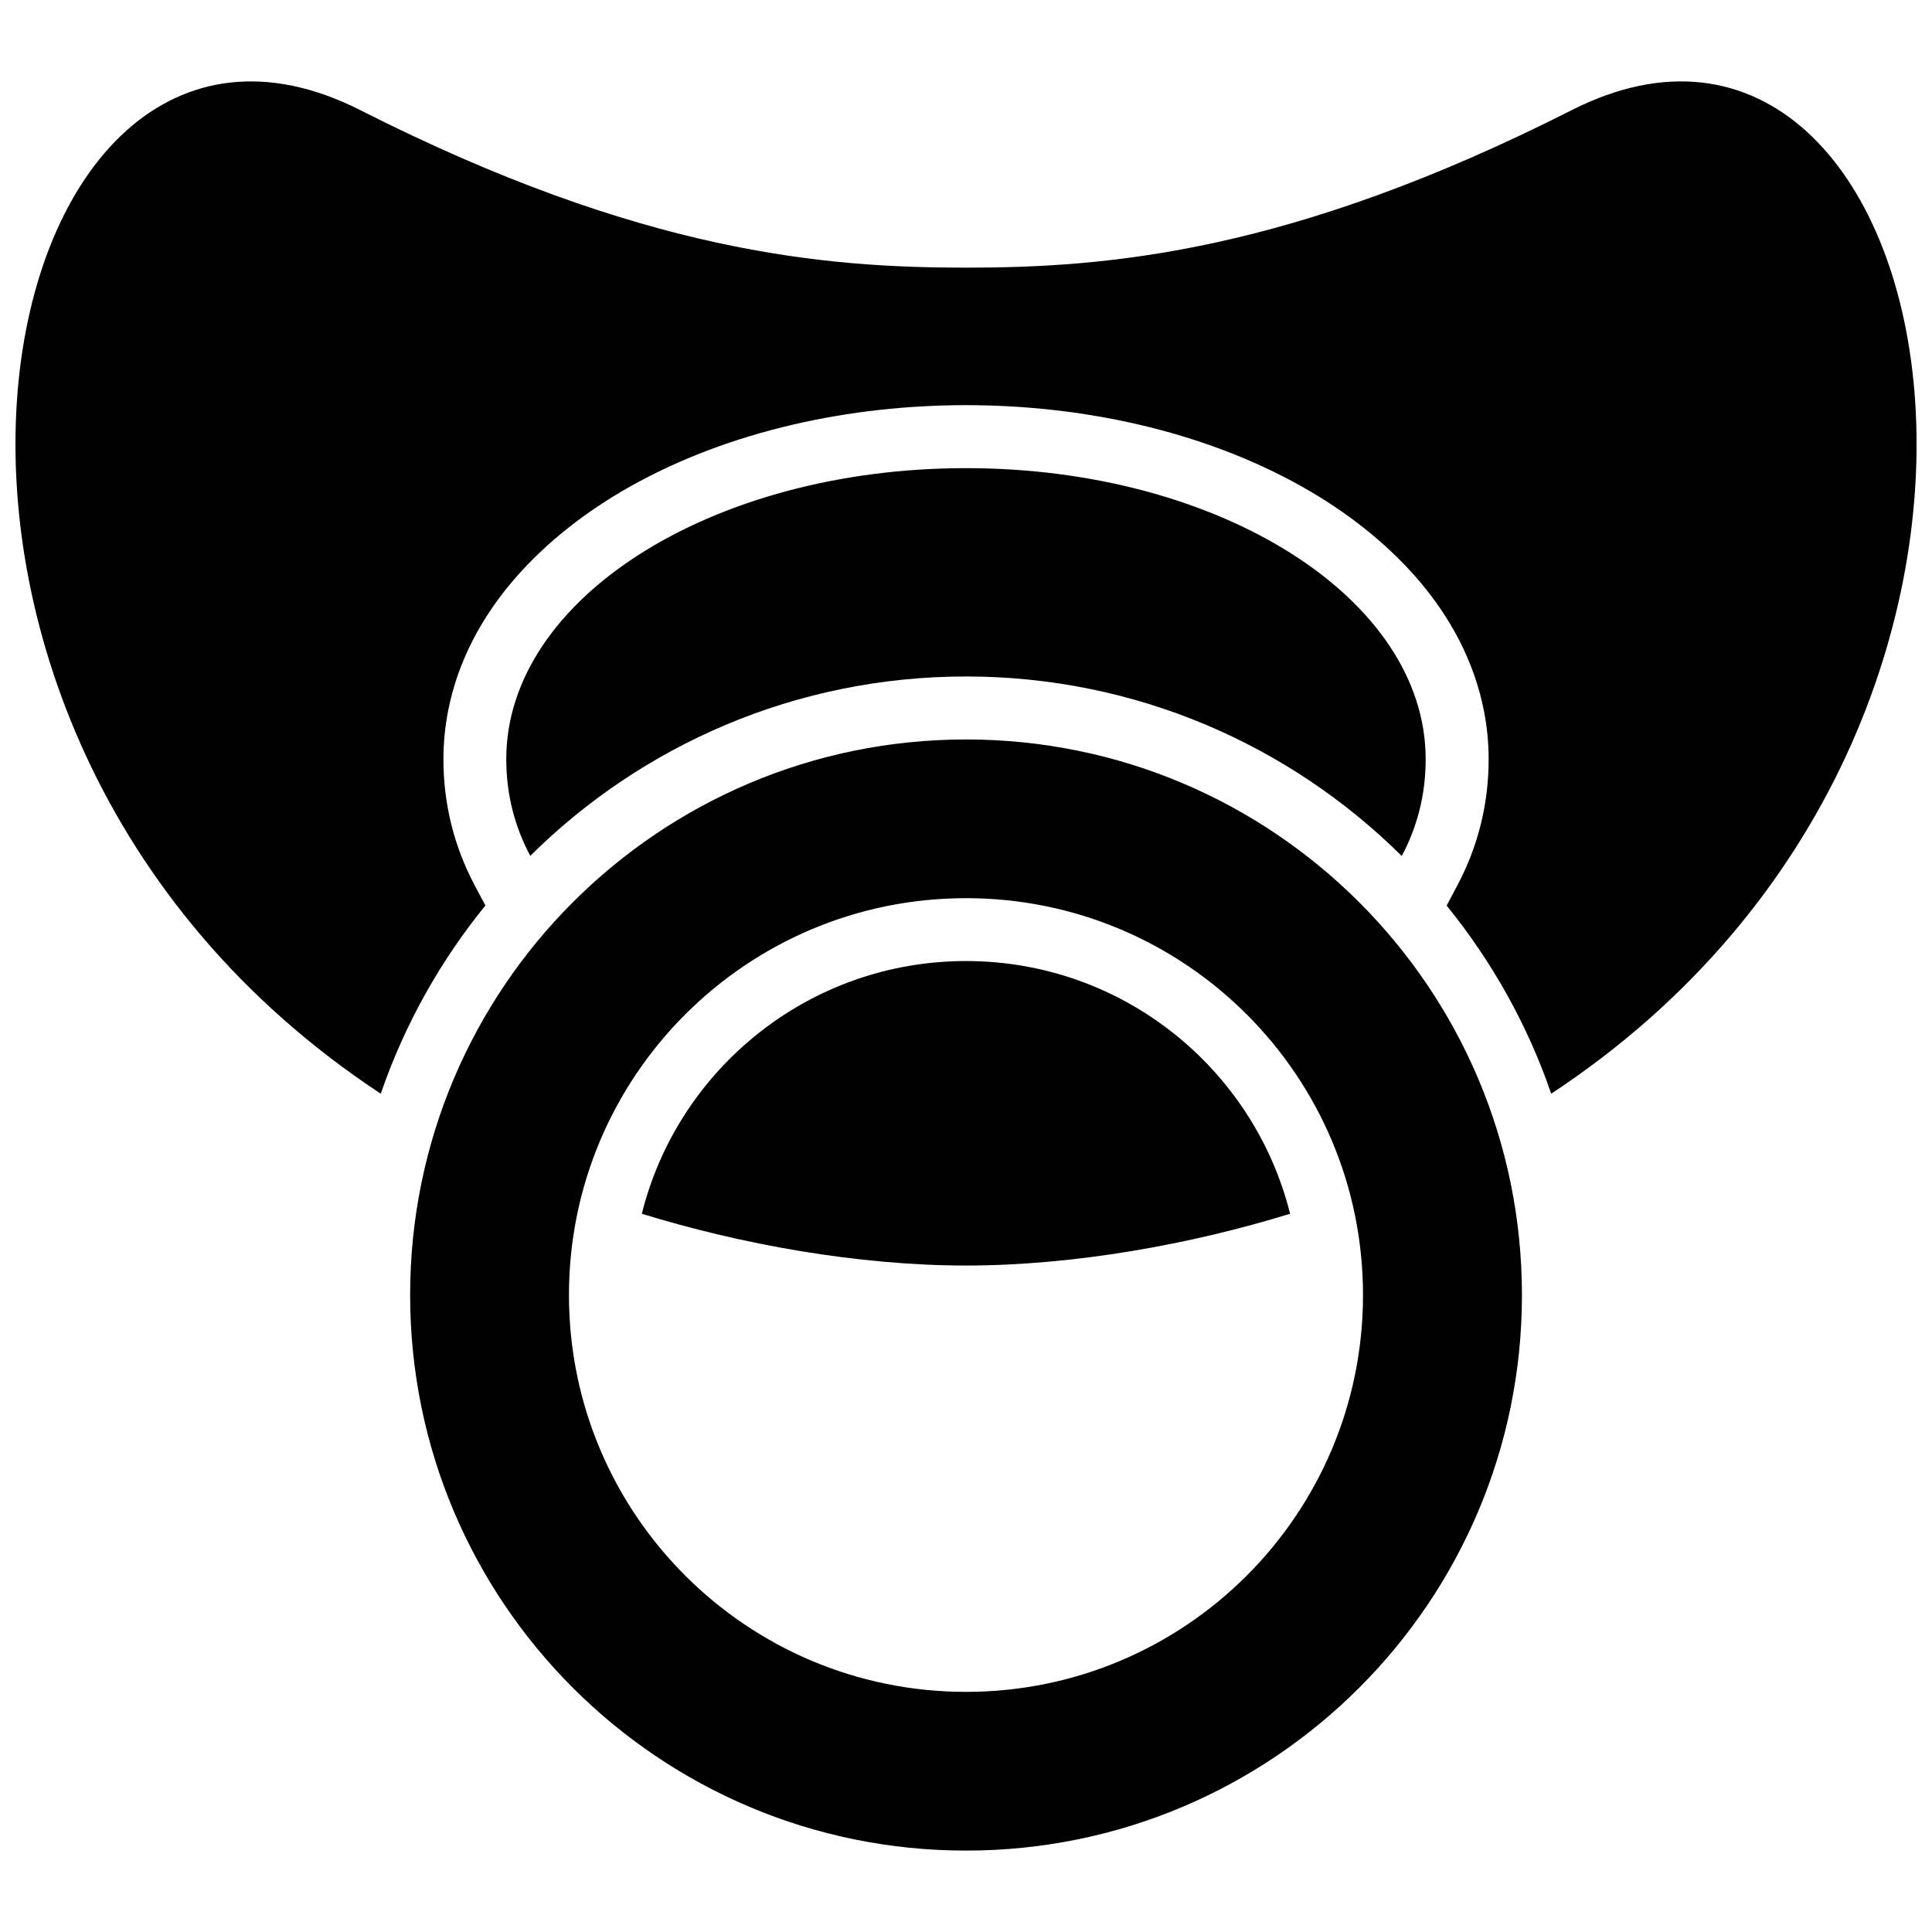 <?xml version="1.0" encoding="UTF-8"?>
<!-- Uploaded to: ICON Repo, www.iconrepo.com, Generator: ICON Repo Mixer Tools -->
<svg width="800px" height="800px" version="1.1" viewBox="144 144 512 512" xmlns="http://www.w3.org/2000/svg">
 <defs>
  <clipPath id="a">
   <path d="m148.09 165h503.81v470h-503.81z"/>
  </clipPath>
 </defs>
 <g clip-path="url(#a)">
  <path d="m555.09 433.84c150.03-98.84 104.8-311.01 5.422-260.65-74.559 37.777-122.95 41.742-160.5 41.742-37.578 0-85.969-3.965-160.53-41.742-99.352-50.359-144.58 161.81 5.422 260.65 6.305-18.316 15.75-35.152 27.734-49.875l-2.824-5.309c-5.535-10.414-8.305-21.715-8.305-33.469 0-4.309 0.43-8.617 1.254-12.84 5.191-26.48 25.367-46.508 48.105-59.348 26.68-15.008 58.691-21.629 89.137-21.629 30.418 0 62.43 6.621 89.109 21.629 22.77 12.84 42.914 32.871 48.137 59.348 0.828 4.223 1.254 8.531 1.254 12.84 0 11.785-2.769 23.055-8.305 33.469l-2.824 5.336c11.957 14.723 21.43 31.559 27.707 49.848zm-155.08-93.875c81.348 0 147.32 65.91 147.32 147.23 0 81.32-65.969 147.23-147.32 147.23-81.375 0-147.32-65.91-147.32-147.23 0-81.32 65.941-147.23 147.32-147.23zm0 42.059c58.094 0 105.2 47.078 105.2 105.17s-47.109 105.17-105.2 105.17c-58.121 0-105.23-47.078-105.23-105.17s47.109-105.17 105.23-105.17zm115.47-11.184c4.051-7.59 6.336-16.121 6.336-25.652 0-42.602-54.527-77.125-121.81-77.125s-121.84 34.523-121.84 77.125c0 9.5 2.312 18.031 6.363 25.621 29.645-29.391 70.449-47.535 115.47-47.535 45.023 0 85.828 18.176 115.47 47.566zm-201.39 94.816c26.137 8.074 57.207 13.723 85.914 13.723 28.676 0 59.75-5.648 85.883-13.723-9.617-38.492-44.426-66.969-85.883-66.969-41.488 0-76.297 28.477-85.914 66.969z" fill-rule="evenodd"/>
 </g>
</svg>